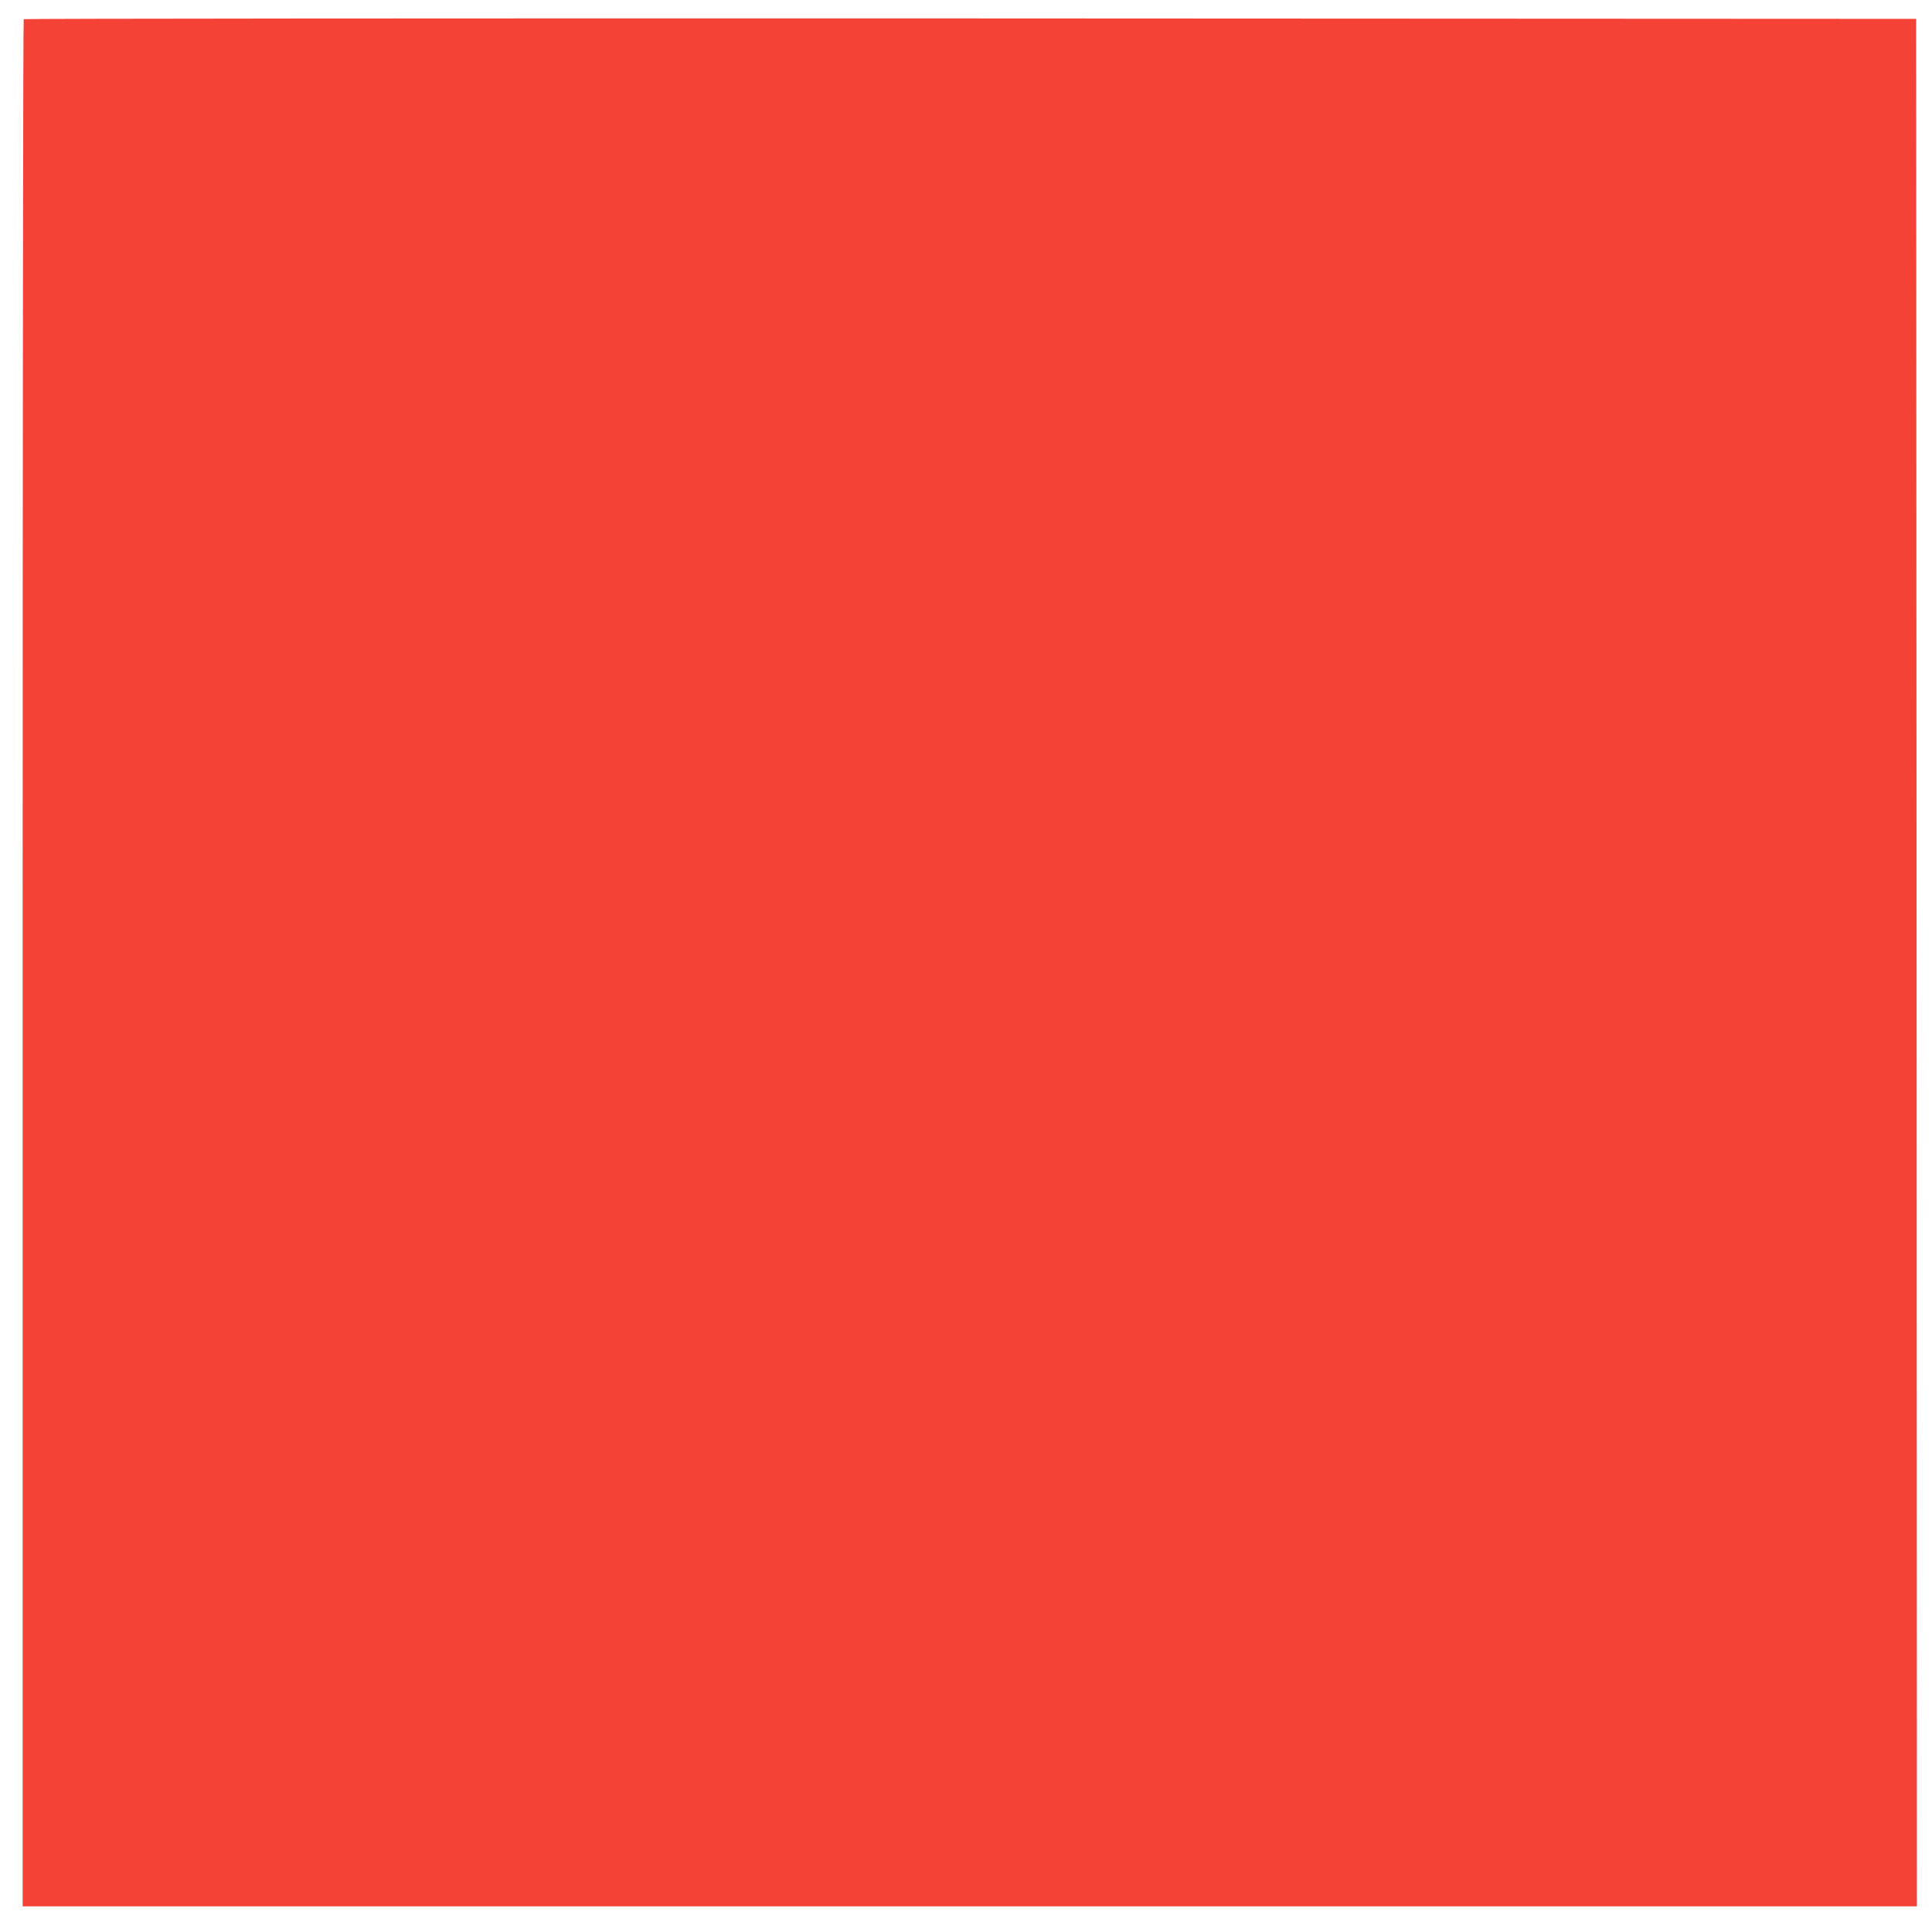<?xml version="1.0" standalone="no"?>
<!DOCTYPE svg PUBLIC "-//W3C//DTD SVG 20010904//EN"
 "http://www.w3.org/TR/2001/REC-SVG-20010904/DTD/svg10.dtd">
<svg version="1.0" xmlns="http://www.w3.org/2000/svg"
 width="1280pt" height="1280pt" viewBox="0 0 1280 1280"
 preserveAspectRatio="xMidYMid meet">
<g transform="translate(0,1280) scale(0.1,-0.1)"
fill="#f44336" stroke="none">
<path d="M157 12673 c-4 -3 -7 -2818 -7 -6255 l0 -6248 6275 0 6275 0 -2 6253
-3 6252 -6266 3 c-3446 1 -6269 -1 -6272 -5z"/>
</g>
</svg>
